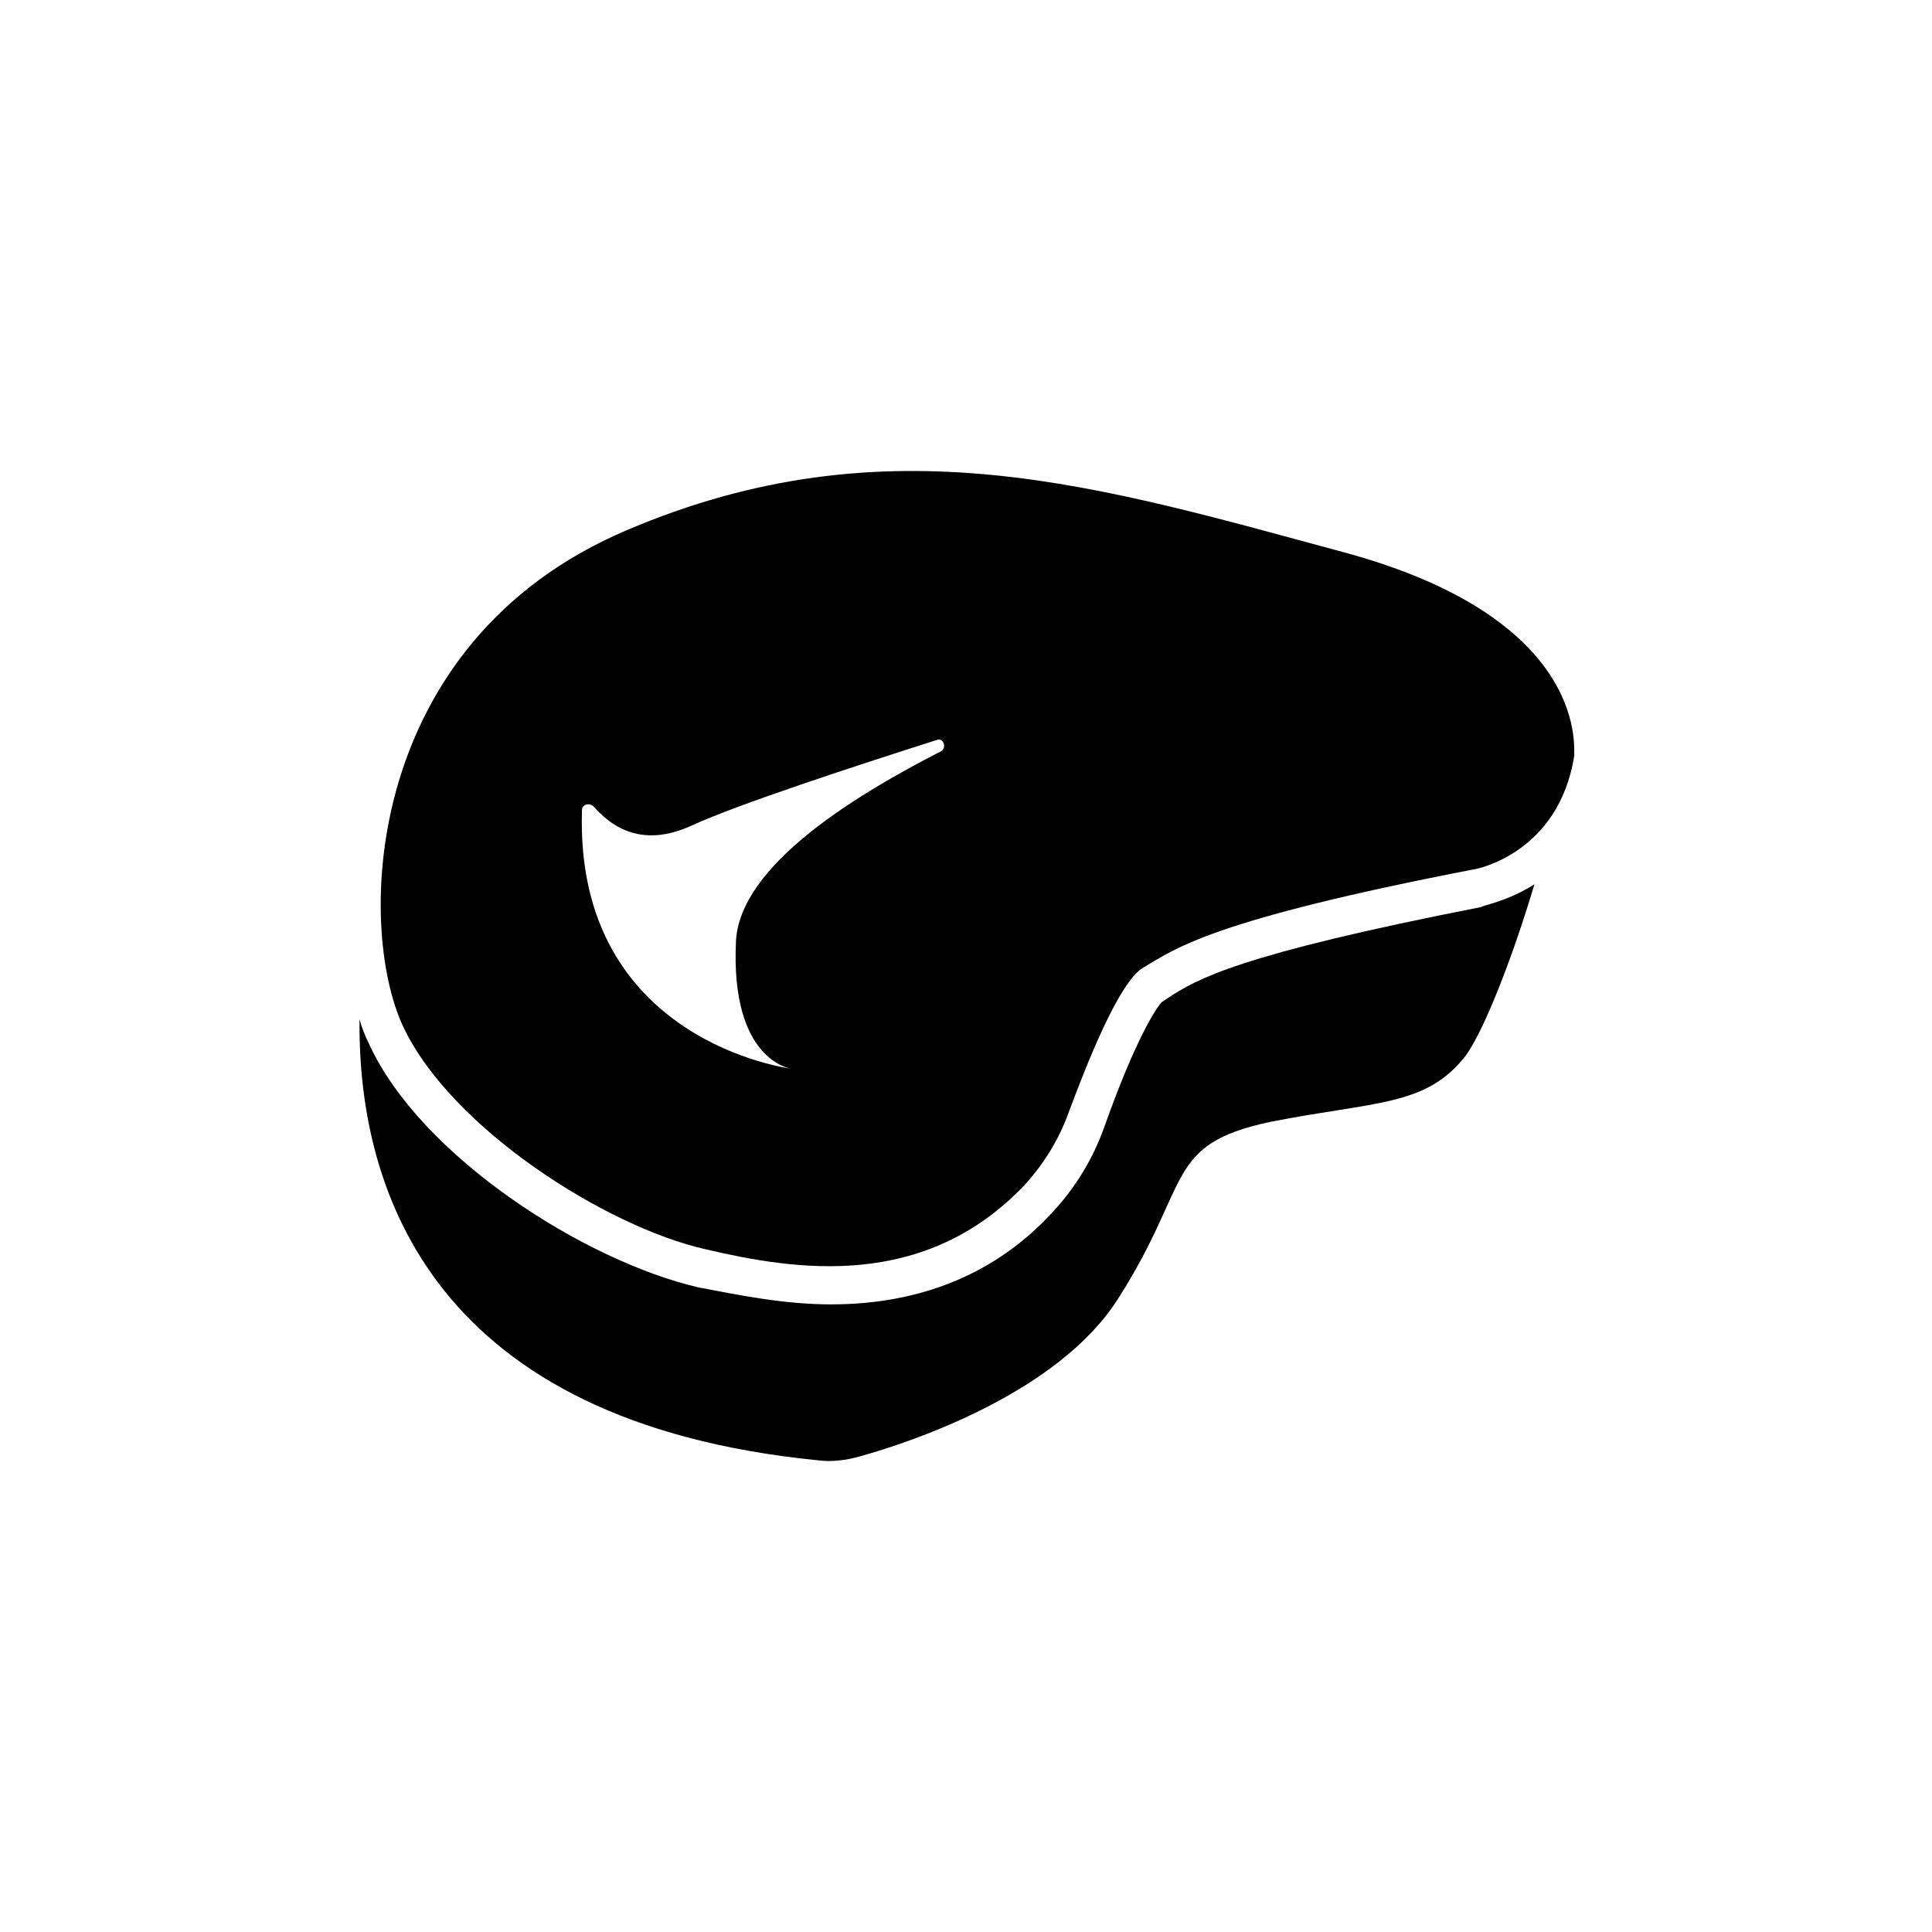 <?xml version="1.0" encoding="UTF-8"?>
<!-- Uploaded to: ICON Repo, www.iconrepo.com, Generator: ICON Repo Mixer Tools -->
<svg fill="#000000" width="800px" height="800px" version="1.1" viewBox="144 144 512 512" xmlns="http://www.w3.org/2000/svg">
 <g>
  <path d="m453.4 408.56-1.512 1.008c-1.512 1.512-7.055 10.078-15.113 32.746-3.023 8.566-7.559 16.121-13.602 22.672-15.113 16.625-35.266 24.688-58.945 24.688-12.594 0-24.688-2.519-35.266-4.535-30.23-7.055-73.555-34.762-87.16-64.488-1.008-2.016-2.016-4.535-2.519-6.551-0.504 46.355 20.152 106.81 121.42 116.89 3.527 0.504 7.559 0 11.082-1.008 14.609-4.031 52.898-17.129 68.52-41.816 19.648-30.73 12.09-40.809 40.305-46.855 28.215-5.543 41.312-4.031 51.891-17.633 5.039-7.055 12.594-26.703 18.137-45.344-7.055 4.535-13.602 5.543-14.105 6.047-64.488 12.598-75.57 19.145-83.129 24.184z"/>
  <path d="m501.27 290.67c-65.496-17.633-121.92-35.77-191.45-6.047-69.527 29.727-71.539 104.79-58.945 131.5s53.402 52.898 80.105 58.945c23.68 5.543 57.938 11.082 84.641-17.129 5.039-5.543 9.07-12.09 11.586-19.145 4.535-12.09 13.098-34.258 19.648-38.289 8.566-5.039 17.633-12.594 88.168-26.199 0 0 22.168-4.031 26.199-30.23-0.504 0 5.539-35.266-59.953-53.402zm-107.82 52.395c-22.672 11.586-53.402 30.23-54.41 50.383-1.512 31.738 14.609 33.754 14.609 33.754s-57.434-7.055-55.418-68.52c0-1.512 2.016-2.016 3.023-1.008 4.031 4.535 12.09 11.586 26.199 5.039 12.09-5.543 42.824-15.617 64.992-22.672 1.508-0.5 2.516 2.016 1.004 3.023z"/>
 </g>
</svg>